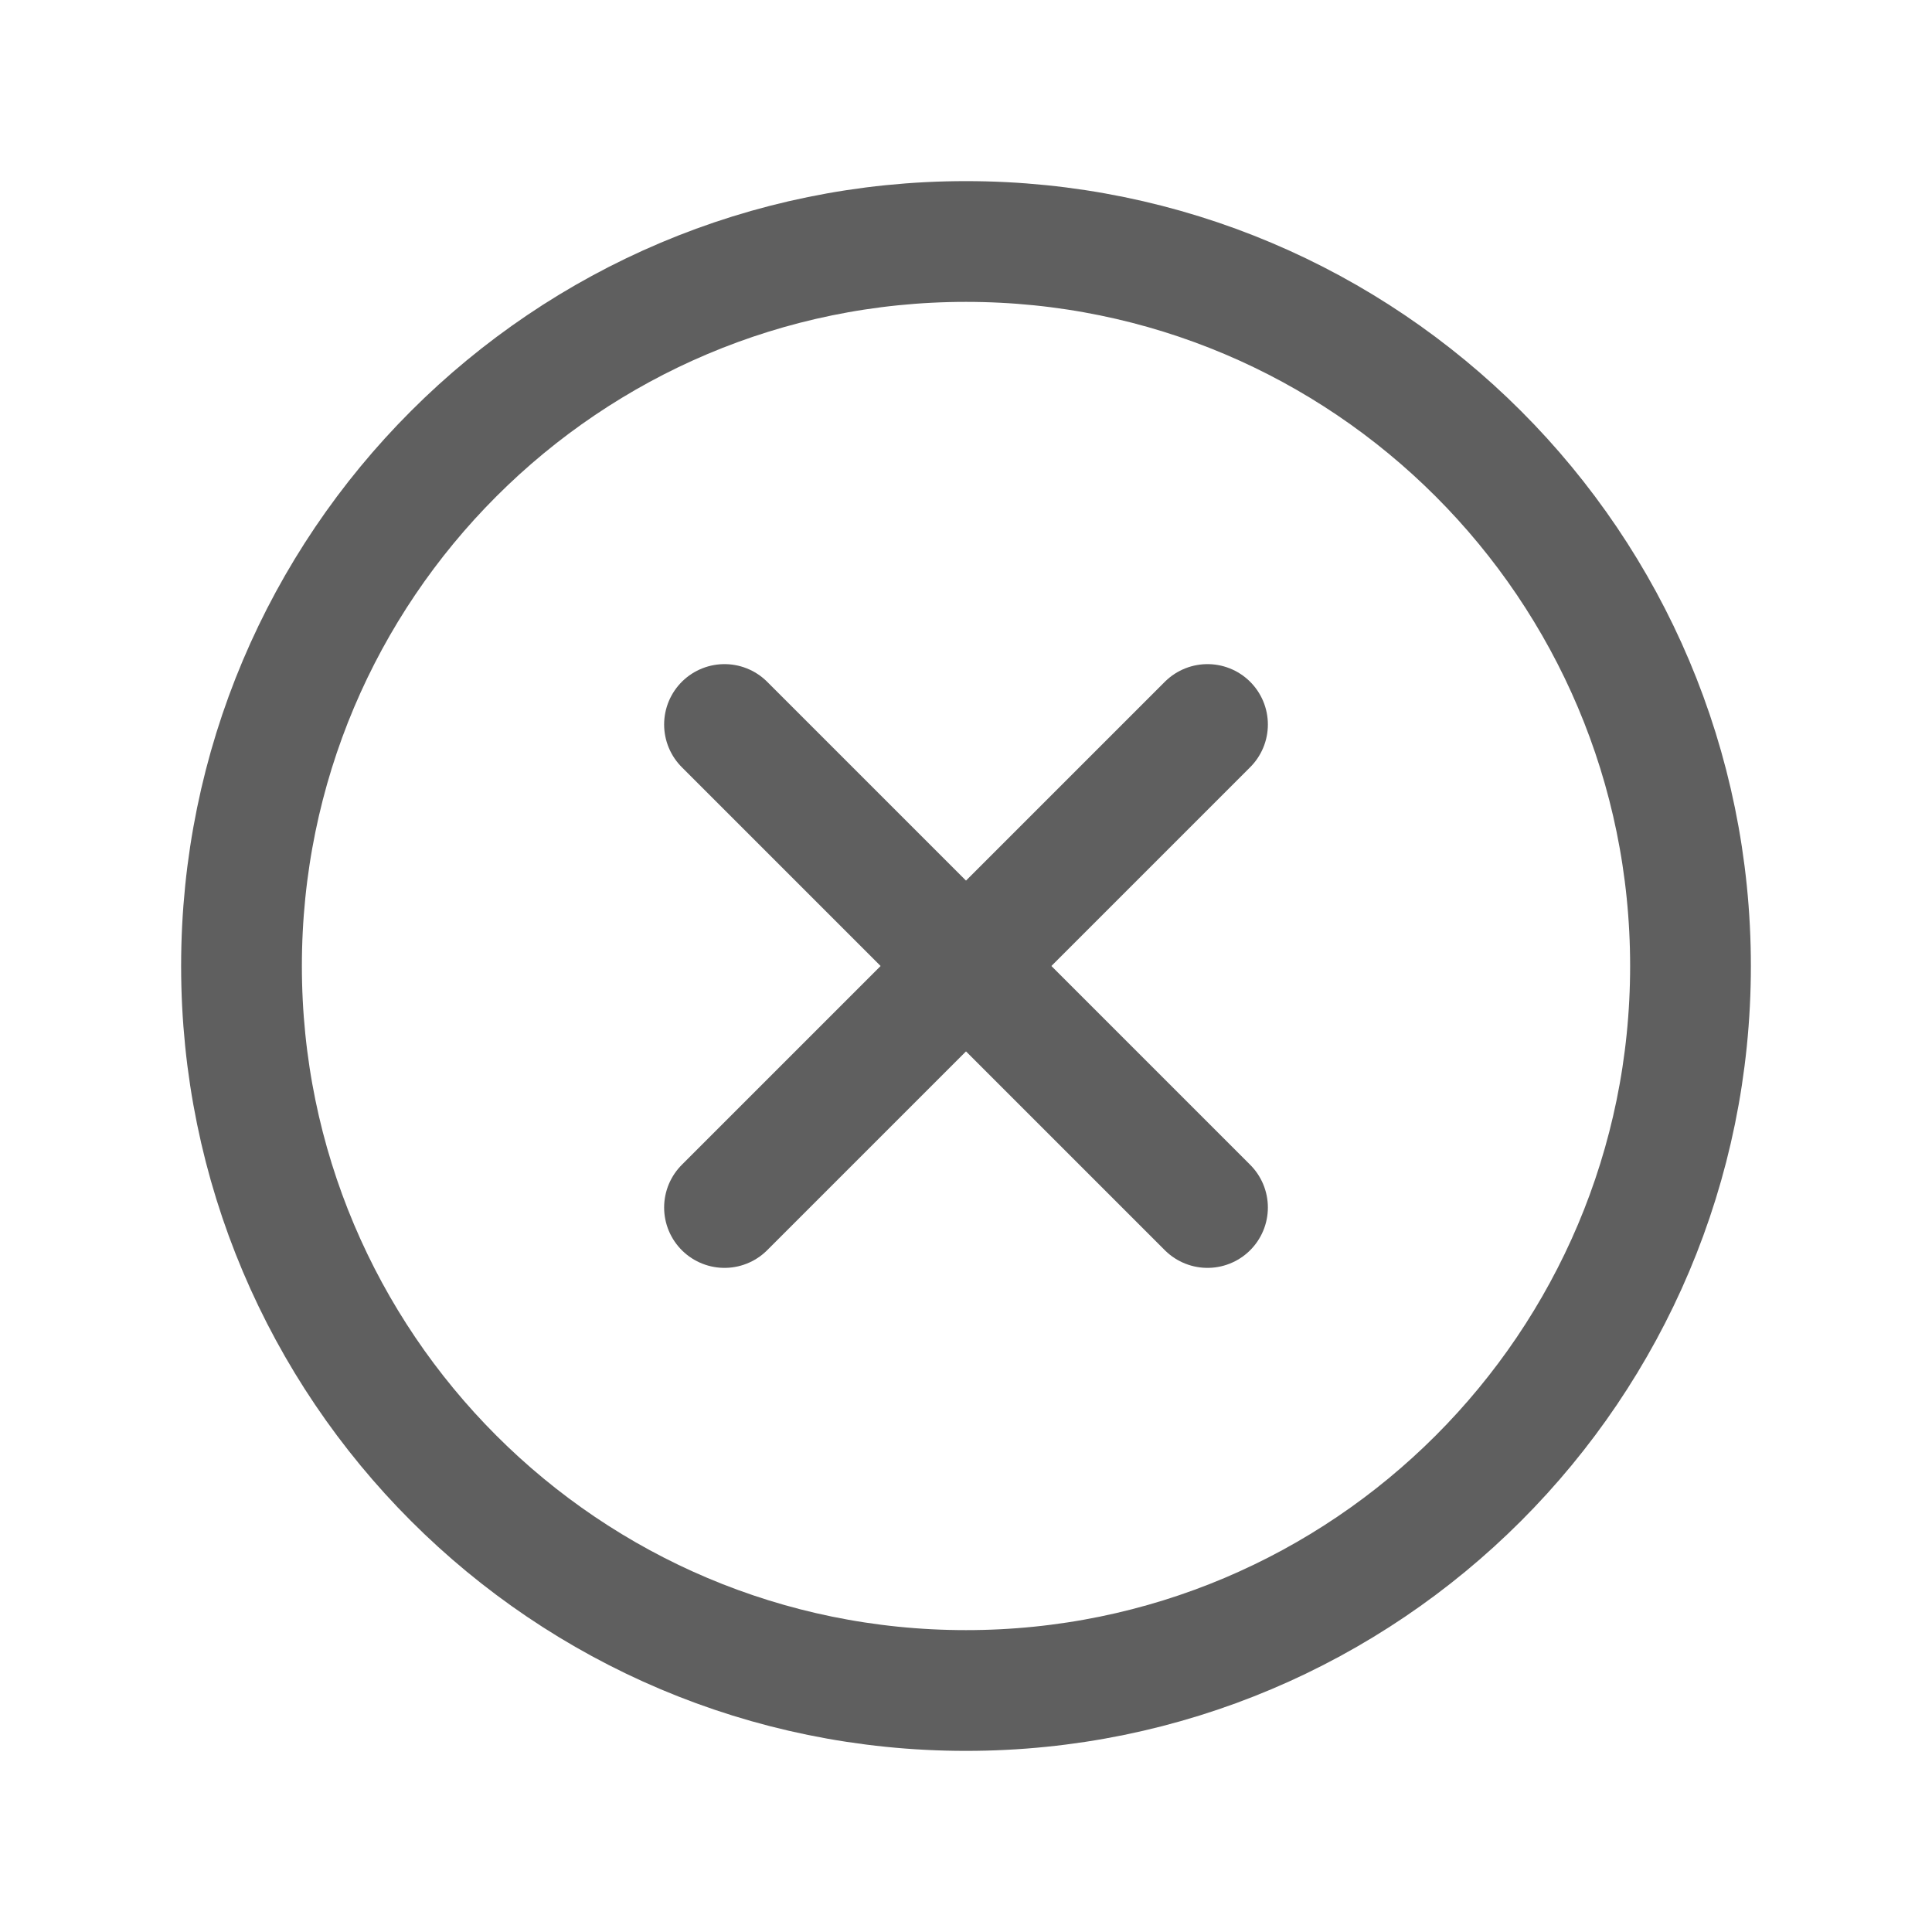 <svg xmlns="http://www.w3.org/2000/svg" width="24" height="24" viewBox="0 0 24 24" fill="none"><path d="M12 21C16.971 21 21 16.971 21 12C21 7.029 16.971 3 12 3C7.029 3 3 7.029 3 12C3 16.971 7.029 21 12 21Z" stroke="#5F5F5F" stroke-width="1.5" stroke-miterlimit="10"></path><path d="M15 9L9 15" stroke="#5F5F5F" stroke-width="1.5" stroke-linecap="round" stroke-linejoin="round"></path><path d="M15 15L9 9" stroke="#5F5F5F" stroke-width="1.5" stroke-linecap="round" stroke-linejoin="round"></path></svg>